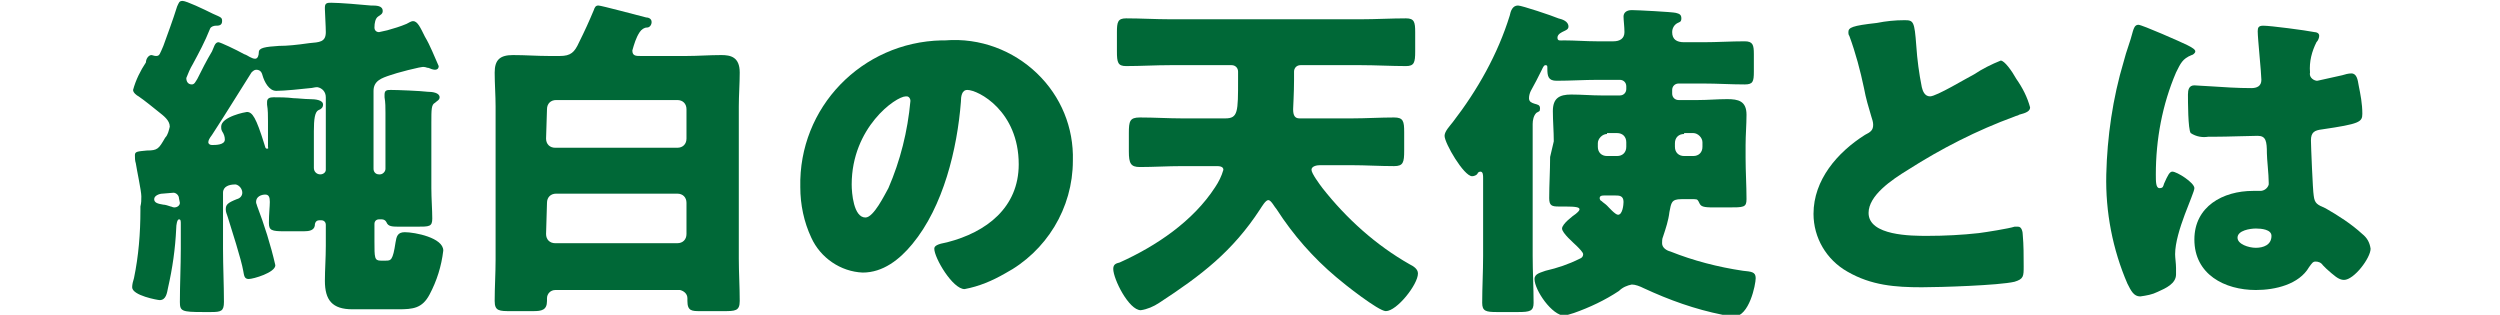 <?xml version="1.0" encoding="utf-8"?>
<!-- Generator: Adobe Illustrator 24.2.0, SVG Export Plug-In . SVG Version: 6.00 Build 0)  -->
<svg version="1.1" id="レイヤー_1" xmlns="http://www.w3.org/2000/svg" xmlns:xlink="http://www.w3.org/1999/xlink" x="0px"
	 y="0px" viewBox="0 0 272.4 34.3" style="enable-background:new 0 0 272.4 34.3;" xml:space="preserve">
<style type="text/css">
	.st0{fill:#006837;}
</style>
<g id="レイヤー_2_1_">
	<g id="文字">
		<path class="st0" d="M23.8,4.6c0.2,0,1.9,0.8,2.8,1.3C26.9,6,27,6.1,27.2,6.2c0.2,0.1,0.4,0.2,0.6,0.2c0.3,0,0.4-0.4,0.4-0.7
			c0-0.5,0.7-0.6,2.2-0.7c0.9,0,1.9-0.1,3.3-0.3c1.1-0.1,1.8-0.1,1.8-1.2c0-0.6-0.1-2.2-0.1-2.5V0.8c0-0.5,0.3-0.5,0.7-0.5
			c0.9,0,3.3,0.2,4.3,0.3c0.6,0,1.3,0,1.3,0.6c0,0.3-0.2,0.4-0.5,0.6C40.9,2,40.8,2.5,40.8,3c0,0.3,0.2,0.5,0.5,0.5c0,0,0,0,0,0
			c0.1,0,0.8-0.2,0.9-0.2c0.7-0.2,1.4-0.4,2.1-0.7c0.2-0.1,0.5-0.3,0.7-0.3c0.5,0,0.8,0.7,1.3,1.7c0.6,1,1,2.1,1.5,3.2
			c0,0.3-0.2,0.4-0.4,0.4c-0.2,0-0.5-0.1-0.7-0.2c-0.2,0-0.3-0.1-0.5-0.1C46,7.2,43,8,42.5,8.2c-0.9,0.3-1.8,0.6-1.8,1.7v8.5
			c0,0.3,0.2,0.6,0.6,0.6c0,0,0,0,0,0h0.1c0.3,0,0.6-0.3,0.6-0.6c0,0,0,0,0,0v-6.1c0-0.6,0-1.1-0.1-1.7c0-0.1,0-0.2,0-0.3
			c0-0.5,0.3-0.5,0.7-0.5c0.7,0,3.2,0.1,4,0.2c0.5,0,1.3,0.1,1.3,0.6c0,0.3-0.3,0.4-0.5,0.6C47,11.4,47,11.9,47,13.4v7.1
			c0,1.1,0.1,2.4,0.1,3.3s-0.3,0.9-1.7,0.9h-1.7c-1,0-1.4,0-1.6-0.5c-0.1-0.2-0.3-0.3-0.5-0.3h-0.3c-0.3,0-0.5,0.2-0.5,0.5v1.9
			c0,1.8,0,2.1,0.7,2.1h0.5c0.6,0,0.8,0,1.1-2c0.1-0.6,0.2-1.1,1-1.1c1.1,0,4.2,0.6,4.2,2c-0.2,1.7-0.7,3.3-1.5,4.8
			c-0.8,1.5-1.8,1.6-3.4,1.6h-5c-2.2,0-3-1-3-3.1c0-1.2,0.1-2.5,0.1-3.8v-2.3c0-0.3-0.2-0.5-0.5-0.5c0,0,0,0,0,0h-0.2
			c-0.5,0-0.5,0.5-0.5,0.6c-0.1,0.5-0.6,0.6-1.2,0.6h-2.1c-1.4,0-1.7-0.1-1.7-0.9c0-1,0.1-1.8,0.1-2.3s-0.1-0.8-0.5-0.8
			c-0.4,0-1,0.2-1,0.8c0,0.2,0.1,0.3,0.1,0.4c0.8,2.1,1.5,4.3,2,6.5c0,0.8-2.4,1.5-2.9,1.5c-0.5,0-0.5-0.4-0.6-0.9
			c-0.2-1.2-1.3-4.6-1.7-5.9c-0.1-0.3-0.2-0.5-0.2-0.8c0-0.5,0.2-0.7,1.2-1.1c0.4-0.1,0.6-0.4,0.6-0.7c0-0.4-0.3-0.8-0.7-0.9
			c0,0-0.1,0-0.1,0c-0.6,0-1.3,0.2-1.3,0.9v6.1c0,1.9,0.1,3.9,0.1,5.8c0,1-0.3,1.1-1.4,1.1h-0.9c-2.3,0-2.5-0.1-2.5-1.1
			c0-1.9,0.1-3.9,0.1-5.8v-2.7c0-0.3,0-0.5-0.2-0.5c-0.2,0-0.3,0.6-0.3,1c-0.1,2.2-0.4,4.3-0.9,6.5c-0.1,0.5-0.2,1.3-0.9,1.3
			c-0.2,0-3-0.5-3-1.4c0-0.3,0.1-0.7,0.2-1c0.5-2.4,0.7-4.9,0.7-7.4v-0.4c0.1-0.4,0.1-0.7,0.1-1.1c0-0.6-0.5-2.9-0.6-3.6
			c-0.1-0.3-0.1-0.6-0.1-0.9c0-0.4,0.3-0.4,1.3-0.5c1.2,0,1.3-0.2,2-1.4c0.3-0.3,0.4-0.8,0.5-1.2c0-0.7-0.7-1.2-1.2-1.6
			s-1.6-1.3-2.2-1.7c-0.2-0.1-0.6-0.4-0.6-0.7c0.3-1.1,0.8-2.1,1.4-3C15.9,6.4,16.2,6,16.5,6c0.1,0,0.3,0.1,0.5,0.1
			c0.4,0,0.4-0.2,0.8-1.1c0.5-1.4,1-2.7,1.5-4.3c0.2-0.4,0.2-0.6,0.6-0.6s2.3,0.9,3.3,1.4c0.9,0.4,1,0.4,1,0.8
			c0,0.5-0.4,0.5-0.7,0.5c-0.2,0-0.5,0.1-0.6,0.3C22.3,4.6,21.7,5.7,21,7c-0.3,0.5-0.5,1-0.7,1.5c0,0.4,0.2,0.7,0.6,0.7
			c0.3,0,0.4-0.3,0.6-0.6c0.5-1,1-2,1.6-3C23.3,5.2,23.4,4.6,23.8,4.6z M19.5,21.6c0-0.3-0.3-0.6-0.6-0.6l-1.2,0.1
			c-0.3,0-0.9,0.2-0.9,0.6s0.4,0.5,1,0.6c0.2,0,0.5,0.1,0.8,0.2c0.1,0,0.2,0.1,0.4,0.1c0.3,0,0.6-0.2,0.6-0.5c0,0,0,0,0,0L19.5,21.6
			z M34.9,19c0.3,0,0.6-0.2,0.6-0.5c0,0,0,0,0-0.1v-7.8c0-0.6-0.4-1-0.9-1.1c0,0,0,0-0.1,0c-0.2,0-0.5,0.1-0.7,0.1
			c-0.8,0.1-2.9,0.3-3.7,0.3s-1.3-1-1.5-1.7c-0.1-0.4-0.3-0.6-0.7-0.6c-0.2,0-0.4,0.2-0.5,0.3c-1.4,2.2-2.8,4.5-4.3,6.8
			c-0.3,0.4-0.4,0.6-0.4,0.8s0.2,0.3,0.4,0.3c0.4,0,1.4,0,1.4-0.6c0-0.3-0.1-0.6-0.3-0.9c-0.1-0.2-0.1-0.3-0.1-0.5
			c0-1.1,2.7-1.6,2.8-1.6c0.6,0,1,0.6,1.9,3.5c0.1,0.3,0.1,0.5,0.3,0.5s0.1-0.1,0.1-0.2v-2.8c0-0.6,0-1.2-0.1-1.8c0-0.1,0-0.2,0-0.3
			c0-0.4,0.3-0.5,0.7-0.5c0.6,0,1.4,0,2.2,0.1c0.4,0,1.2,0.1,1.7,0.1c0.7,0,1.5,0.1,1.5,0.6c0,0.3-0.2,0.5-0.5,0.6
			c-0.4,0.2-0.5,1-0.5,2.3v4C34.2,18.7,34.5,19,34.9,19L34.9,19z"/>
		<path class="st0" d="M68.9,5.5c0,0.6,0.4,0.6,0.9,0.6h5C76,6.1,77.3,6,78.6,6c1,0,2,0.2,2,1.9c0,1.2-0.1,2.5-0.1,3.7v16.6
			c0,1.5,0.1,3,0.1,4.6c0,1.1-0.5,1.1-1.8,1.1h-2.5c-0.9,0-1.4,0-1.4-1.1v-0.3c0-0.5-0.4-0.8-0.8-0.9c0,0,0,0,0,0H60.5
			c-0.5,0-0.9,0.4-0.9,0.9c0,0.1,0,0.2,0,0.3c0,1-0.6,1.1-1.5,1.1h-2.4c-1.3,0-1.8,0-1.8-1.1c0-1.5,0.1-3,0.1-4.5V11.6
			c0-1.2-0.1-2.5-0.1-3.7c0-1.4,0.6-1.9,2-1.9s2.6,0.1,3.9,0.1H61c1.2,0,1.6-0.4,2.1-1.5c0.6-1.2,1.1-2.3,1.6-3.5
			c0.1-0.3,0.2-0.5,0.5-0.5c0.3,0,4.4,1.1,5.2,1.3C70.6,1.9,71,2,71,2.4C71,2.7,70.8,3,70.5,3c-0.3,0-0.6,0.2-0.8,0.5
			C69.3,4.1,69.1,4.8,68.9,5.5z M59.5,15.1c0,0.6,0.4,1,1,1h13.3c0.6,0,1-0.4,1-1v-3.2c0-0.6-0.4-1-1-1H60.6c-0.6,0-1,0.4-1,1
			L59.5,15.1z M59.5,25.5c0,0.6,0.4,1,1,1h13.3c0.6,0,1-0.4,1-1v-3.4c0-0.6-0.4-1-1-1H60.6c-0.6,0-1,0.4-1,1L59.5,25.5z"/>
		<path class="st0" d="M113,8c2.6,2.5,4,5.9,3.9,9.5c0,5.2-2.9,9.9-7.4,12.3c-1.4,0.8-2.8,1.4-4.4,1.7c-1.3,0-3.3-3.4-3.3-4.4
			c0-0.3,0.3-0.5,1.4-0.7c4.3-1.1,7.8-3.8,7.8-8.5c0-5.8-4.4-8.1-5.6-8.1c-0.6,0-0.7,0.7-0.7,1.3c-0.4,5.1-1.9,11.4-5.3,15.5
			c-1.4,1.7-3.2,3.1-5.4,3.1c-2.4-0.1-4.6-1.6-5.6-3.8c-0.8-1.7-1.2-3.6-1.2-5.5c-0.2-8.7,6.7-15.8,15.4-16c0.1,0,0.3,0,0.4,0
			C106.8,4.1,110.4,5.5,113,8z M92.8,20.1c0,0.9,0.2,3.6,1.5,3.6c0.9,0,2.1-2.5,2.5-3.2c1.3-3,2.1-6.2,2.4-9.5
			c0-0.3-0.2-0.5-0.4-0.5c0,0,0,0-0.1,0C97.6,10.5,92.8,13.9,92.8,20.1z"/>
		<path class="st0" d="M147.3,12.9c1.5,0,3.1-0.1,4.6-0.1c1,0,1.1,0.4,1.1,1.6v2c0,1.3-0.1,1.7-1.1,1.7c-1.6,0-3.1-0.1-4.6-0.1h-3.5
			c-0.3,0-0.9,0.1-0.9,0.5s0.9,1.6,1.2,2c2.6,3.3,5.8,6.2,9.5,8.3c0.4,0.2,0.9,0.5,0.9,1c0,1.2-2.3,4.1-3.5,4.1
			c-0.8,0-4.6-3-5.4-3.7c-2.5-2.1-4.7-4.6-6.5-7.4c-0.2-0.2-0.6-1-0.9-1s-0.7,0.7-0.9,1c-3,4.6-6.4,7.2-11,10.2
			c-0.6,0.4-1.3,0.7-2,0.8c-1.3,0-3-3.4-3-4.5c0-0.5,0.3-0.6,0.7-0.7c4-1.8,8-4.5,10.4-8.2c0.4-0.6,0.7-1.2,0.9-1.9
			c0-0.4-0.5-0.4-0.8-0.4h-3.7c-1.6,0-3.1,0.1-4.6,0.1c-1,0-1.2-0.4-1.2-1.7v-2c0-1.3,0.1-1.7,1.2-1.7c1.6,0,3.1,0.1,4.6,0.1h4.7
			c1.4,0,1.4-0.7,1.4-4.2V7.8c0-0.4-0.3-0.7-0.7-0.7h-6.7c-1.6,0-3.2,0.1-4.8,0.1c-0.9,0-1-0.4-1-1.6V3.5c0-1.1,0.1-1.5,1-1.5
			c1.6,0,3.2,0.1,4.8,0.1h20.8c1.6,0,3.3-0.1,4.9-0.1c0.9,0,1,0.4,1,1.5v2.1c0,1.2-0.1,1.6-1,1.6c-1.6,0-3.3-0.1-4.9-0.1h-6.6
			c-0.4,0-0.7,0.3-0.7,0.7v0.9c0,1.4-0.1,3-0.1,3.2c0,0.7,0.2,1,0.7,1L147.3,12.9z"/>
		<path class="st0" d="M169.3,15.4c0-1.1-0.1-2.2-0.1-3.3c0-1.4,0.7-1.8,2-1.8c1.1,0,2.2,0.1,3.3,0.1h2c0.4,0,0.7-0.3,0.7-0.7V9.4
			c0-0.4-0.3-0.7-0.7-0.7l0,0h-2.4c-1.5,0-3,0.1-4.5,0.1c-0.9,0-1-0.5-1-1.3V7.4c0-0.2,0-0.3-0.2-0.3s-0.3,0.3-0.4,0.5
			c-0.4,0.8-0.8,1.6-1.2,2.3c-0.1,0.2-0.2,0.5-0.2,0.8c0,0.4,0.3,0.5,0.6,0.6s0.6,0.1,0.6,0.5s-0.1,0.3-0.4,0.5
			c-0.3,0.3-0.4,0.8-0.4,1.2v14.4c0,1.7,0.1,3.4,0.1,5.1c0,0.9-0.4,1-1.7,1h-2.3c-1.2,0-1.6-0.1-1.6-1c0-1.7,0.1-3.4,0.1-5.1v-8.5
			c0-0.3,0-0.7-0.3-0.7c-0.1,0-0.3,0.1-0.3,0.2c-0.1,0.2-0.4,0.3-0.6,0.3c-0.9,0-3-3.6-3-4.4c0-0.5,0.6-1.1,0.9-1.5
			c2.7-3.5,4.9-7.4,6.2-11.6c0.1-0.5,0.3-1.1,0.9-1.1c0.4,0,3.7,1.1,4.4,1.4c0.4,0.1,1.1,0.3,1.1,0.9c0,0.3-0.3,0.4-0.5,0.5
			s-0.7,0.3-0.7,0.7s0.3,0.3,0.7,0.3c1.2,0,2.4,0.1,3.6,0.1h1.8c0.7,0,1.2-0.3,1.2-1c0-0.6-0.1-1.3-0.1-1.7s0.3-0.7,0.9-0.7
			s4.4,0.2,4.8,0.3s0.6,0.2,0.6,0.6s-0.2,0.4-0.4,0.5c-0.4,0.2-0.6,0.6-0.6,1c0,0.8,0.5,1.1,1.3,1.1h2.1c1.5,0,3-0.1,4.5-0.1
			c0.9,0,1,0.4,1,1.4v1.9c0,1.1-0.1,1.4-1,1.4c-1.5,0-3-0.1-4.5-0.1h-2.7c-0.4,0-0.7,0.3-0.7,0.7c0,0,0,0,0,0v0.4
			c0,0.4,0.3,0.7,0.7,0.7h2.1c1.1,0,2.1-0.1,3.2-0.1c1.2,0,2.1,0.2,2.1,1.7c0,1.1-0.1,2.2-0.1,3.3v1.4c0,1.5,0.1,3,0.1,4.5
			c0,0.9-0.3,0.9-2,0.9h-1.2c-1.2,0-1.7,0-1.9-0.4s-0.2-0.5-0.6-0.5h-1.4c-1.1,0-1.1,0.4-1.3,1.4c-0.1,0.9-0.4,1.8-0.7,2.7
			c-0.1,0.2-0.1,0.5-0.1,0.7c0,0.5,0.5,0.8,0.9,0.9c2.5,1,5.2,1.7,7.9,2.1c0.9,0.1,1.4,0.1,1.4,0.8s-0.7,4.2-2.4,4.2
			c-0.4,0-0.8-0.1-1.2-0.2c-3-0.6-5.8-1.6-8.6-2.9c-0.4-0.2-0.9-0.4-1.3-0.4c-0.5,0.1-1,0.3-1.4,0.7c-1.5,1-3.2,1.8-4.9,2.4
			c-0.3,0.1-0.7,0.2-1,0.3c-1.4,0-3.3-2.8-3.3-4c0-0.6,0.7-0.7,1.2-0.9c1.3-0.3,2.5-0.7,3.7-1.3c0.3-0.1,0.4-0.3,0.4-0.5
			s-0.4-0.6-0.7-0.9s-1.6-1.4-1.6-1.9s1.2-1.4,1.5-1.6c0.1-0.1,0.4-0.3,0.4-0.5s-0.3-0.3-1.6-0.3h-0.7c-0.7,0-1-0.1-1-0.9
			c0-1.5,0.1-3,0.1-4.5L169.3,15.4z M175.1,14.6c-0.5,0-1,0.5-1,1V16c0,0.6,0.4,1,1,1h1.1c0.6,0,1-0.4,1-1v-0.5c0-0.6-0.4-1-1-1
			H175.1z M174.8,21.3c-0.2,0-0.5,0-0.5,0.3c0,0.1,0.1,0.3,0.2,0.3c0.2,0.2,0.4,0.3,0.6,0.5s0.9,1,1.2,1c0.5,0,0.6-1.1,0.6-1.4
			c0-0.7-0.5-0.7-0.9-0.7L174.8,21.3z M183.5,14.6c-0.6,0-1,0.4-1,1V16c0,0.6,0.4,1,1,1h1c0.6,0,1-0.4,1-1v-0.5c0-0.5-0.5-1-1-1
			H183.5z"/>
		<path class="st0" d="M204.5,2.5c1-0.2,2-0.3,3-0.3c1,0,1.1,0.1,1.3,2.8c0.1,1.5,0.3,3,0.6,4.5c0.1,0.4,0.3,1,0.9,1
			c0.7,0,4-2,4.8-2.4C216,7.5,217,7,218,6.6c0.4,0,1.2,1.1,1.7,2c0.7,1,1.2,2,1.5,3.1c0,0.4-0.4,0.6-1.2,0.8
			c-0.1,0.1-0.3,0.1-0.5,0.2c-4.1,1.5-8,3.5-11.6,5.8c-1.8,1.1-4.3,2.8-4.3,4.7c0,2.5,4.7,2.5,6.4,2.5c1.9,0,3.8-0.1,5.6-0.3
			c0.8-0.1,3.3-0.5,3.9-0.7h0.4c0.4,0,0.5,0.6,0.5,0.9c0.1,1.1,0.1,2.3,0.1,3.4s0,1.4-1,1.7c-1.7,0.4-8.1,0.6-10.1,0.6
			c-2.9,0-5.5-0.2-8.1-1.7c-2.3-1.3-3.7-3.7-3.7-6.3c0-3.7,2.6-6.7,5.6-8.6c0.6-0.3,0.9-0.5,0.9-1.1c0-0.3-0.1-0.6-0.2-0.9
			c-0.3-1-0.6-2-0.8-3.1c-0.4-1.9-0.9-3.8-1.6-5.7c-0.1-0.1-0.1-0.3-0.1-0.4C201.4,3,201.8,2.8,204.5,2.5z"/>
		<path class="st0" d="M231.4,6.7c0.3-1.2,0.7-2.1,1-3.3c0.1-0.3,0.2-0.7,0.6-0.7s4.7,1.9,5.3,2.2s0.9,0.5,0.9,0.7S238.9,6,238.8,6
			c-1,0.4-1.2,0.9-1.7,1.9c-1.5,3.5-2.2,7.3-2.2,11.1c0,0.8,0,1.5,0.4,1.5s0.4-0.2,0.5-0.5c0.4-0.9,0.6-1.3,0.9-1.3
			c0.5,0,2.4,1.2,2.4,1.8s-2.1,4.7-2.1,7.2c0,0.4,0.1,1,0.1,1.5c0,0.2,0,0.4,0,0.7c0,1-1.1,1.5-2,1.9c-0.6,0.3-1.2,0.4-1.9,0.5
			c-0.7,0-1-0.6-1.4-1.4c-1.6-3.7-2.4-7.8-2.3-11.9C229.6,14.9,230.2,10.7,231.4,6.7z M252.2,3.5c0.2,0,0.5,0.1,0.5,0.4
			c0,0.2-0.1,0.5-0.3,0.7c-0.5,1-0.8,2.1-0.7,3.3c-0.1,0.4,0.2,0.8,0.7,0.9c0,0,0.1,0,0.1,0c0.9-0.2,1.8-0.4,2.7-0.6
			c0.3-0.1,0.7-0.2,1-0.2c0.6,0,0.7,0.7,0.8,1.3c0.2,1,0.4,2,0.4,3.1c0,0.9-0.3,1.1-4.4,1.7c-0.8,0.1-1.2,0.3-1.2,1.2
			c0,0.5,0.2,5.5,0.3,6c0.1,0.9,0.4,1,1.3,1.4c1.4,0.8,2.8,1.7,4,2.8c0.5,0.4,0.8,0.9,0.9,1.6c0,1-1.8,3.4-2.9,3.4
			c-0.6,0-1.1-0.5-1.9-1.2c-0.1-0.1-0.3-0.3-0.4-0.4c-0.2-0.3-0.5-0.4-0.8-0.4c-0.3,0-0.4,0.2-0.7,0.6c-1.1,1.9-3.7,2.5-5.8,2.5
			c-3.4,0-6.7-1.7-6.7-5.5c0-3.6,3.1-5.3,6.4-5.3h0.8c0.4,0,0.8-0.3,0.9-0.7c0-0.1,0-0.1,0-0.2c0-0.9-0.2-2.6-0.2-3.2
			c0-1.3-0.1-1.9-1-1.9s-3.2,0.1-4.8,0.1h-0.6c-0.6,0.1-1.3,0-1.9-0.4c-0.3-0.4-0.3-3.5-0.3-4.2c0-0.5,0.1-1,0.7-1
			c0.2,0,1.4,0.1,1.7,0.1c1.5,0.1,3,0.2,4.5,0.2c0.6,0,1.1-0.2,1.1-0.9S246,4.2,246,3.4c0-0.4,0.1-0.6,0.6-0.6
			C247.4,2.8,251.2,3.3,252.2,3.5z M243.8,25.9c0,0.7,1.2,1.1,2,1.1s1.7-0.3,1.7-1.3c0-0.7-1.1-0.8-1.7-0.8S243.8,25.1,243.8,25.9
			L243.8,25.9z"/>
	</g>
</g>
</svg>
